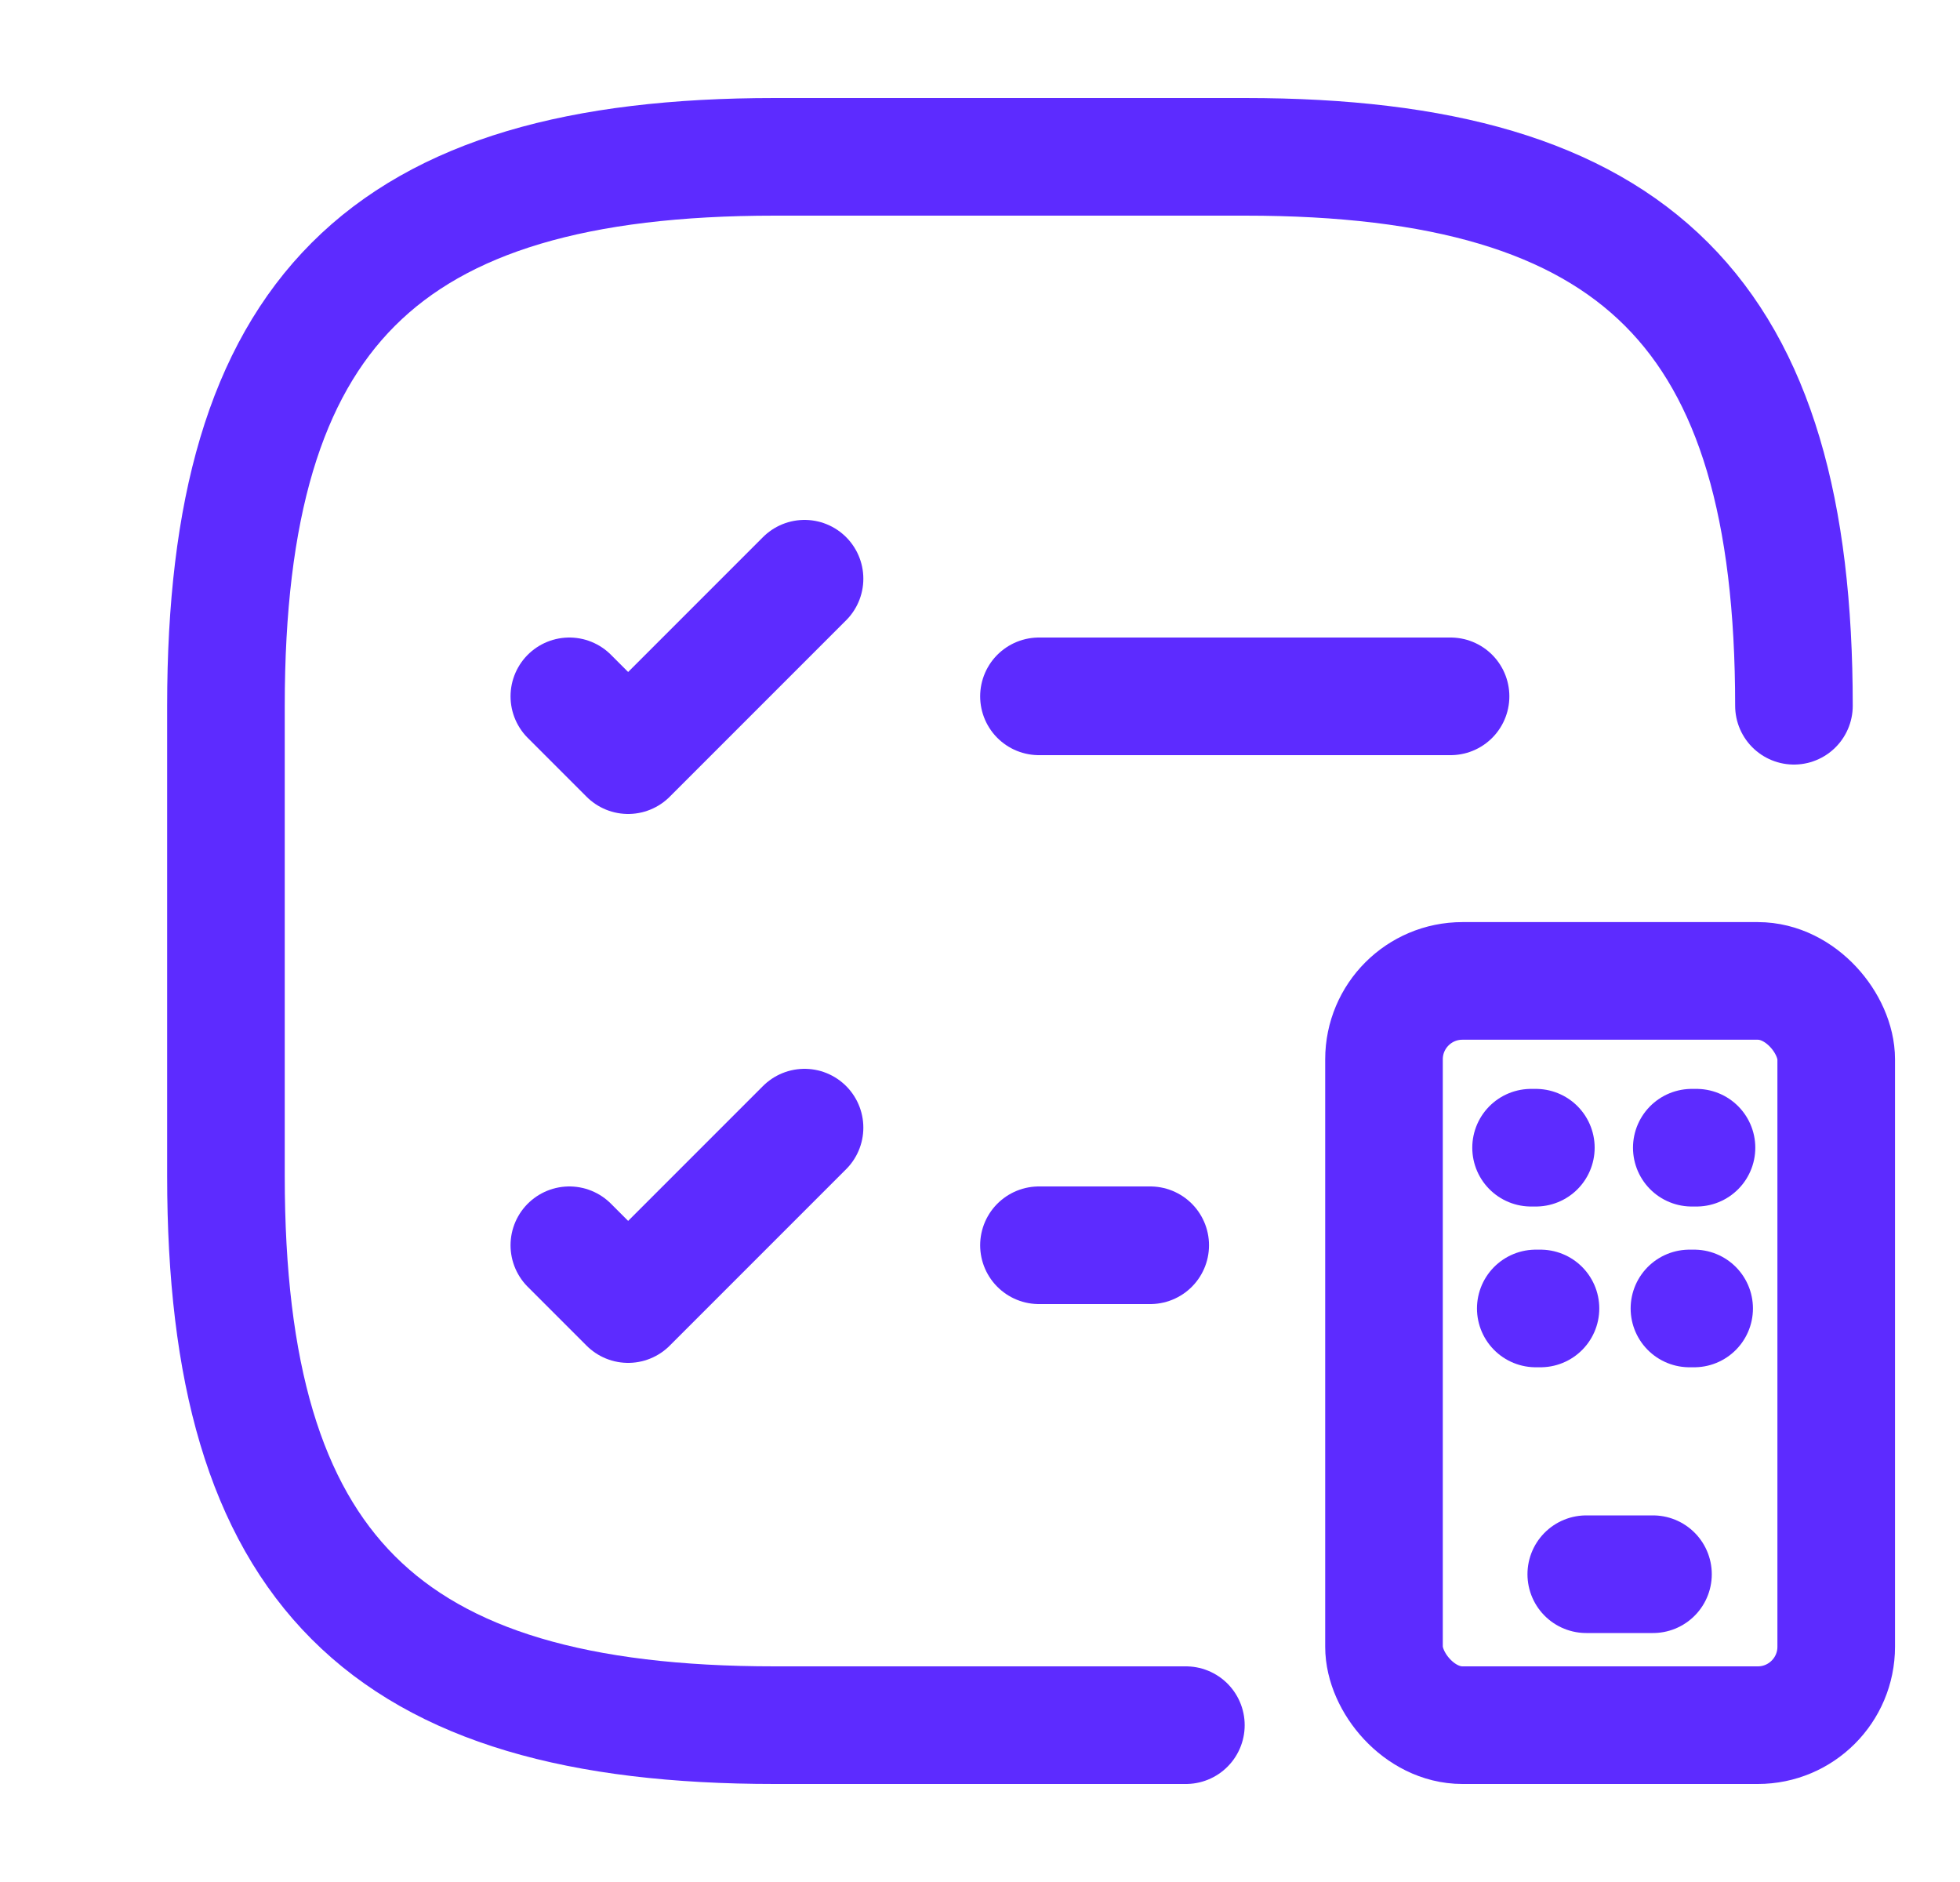 <svg width="25" height="24" viewBox="0 0 25 24" fill="none" xmlns="http://www.w3.org/2000/svg">
<path d="M13.252 8.88H18.502" stroke="#5D2BFF" stroke-width="1.5" stroke-linecap="round" stroke-linejoin="round"/>
<path d="M7.262 8.88L8.012 9.63L10.262 7.38" stroke="#5D2BFF" stroke-width="1.5" stroke-linecap="round" stroke-linejoin="round"/>
<path d="M13.252 15.88H14.671" stroke="#5D2BFF" stroke-width="1.5" stroke-linecap="round" stroke-linejoin="round"/>
<path d="M19.529 14.636H19.59" stroke="#5D2BFF" stroke-width="1.5" stroke-linecap="round" stroke-linejoin="round"/>
<path d="M21.579 14.636H21.639" stroke="#5D2BFF" stroke-width="1.5" stroke-linecap="round" stroke-linejoin="round"/>
<path d="M19.589 16.686H19.649" stroke="#5D2BFF" stroke-width="1.5" stroke-linecap="round" stroke-linejoin="round"/>
<path d="M21.549 16.686H21.609" stroke="#5D2BFF" stroke-width="1.5" stroke-linecap="round" stroke-linejoin="round"/>
<path d="M20.233 20.075H21.084" stroke="#5D2BFF" stroke-width="1.5" stroke-linecap="round" stroke-linejoin="round"/>
<path d="M7.262 15.88L8.012 16.63L10.262 14.38" stroke="#5D2BFF" stroke-width="1.5" stroke-linecap="round" stroke-linejoin="round"/>
<path d="M15.126 22H9.882C4.882 22 2.882 20 2.882 15V9C2.882 4 4.882 2 9.882 2H15.882C20.882 2 22.882 4 22.882 9" stroke="#5D2BFF" stroke-width="1.5" stroke-linecap="round" stroke-linejoin="round"/>
<rect x="17.653" y="12.509" width="5.768" height="9.491" rx="1" stroke="#5D2BFF" stroke-width="1.5" stroke-linecap="round" stroke-linejoin="round"/>
</svg>
